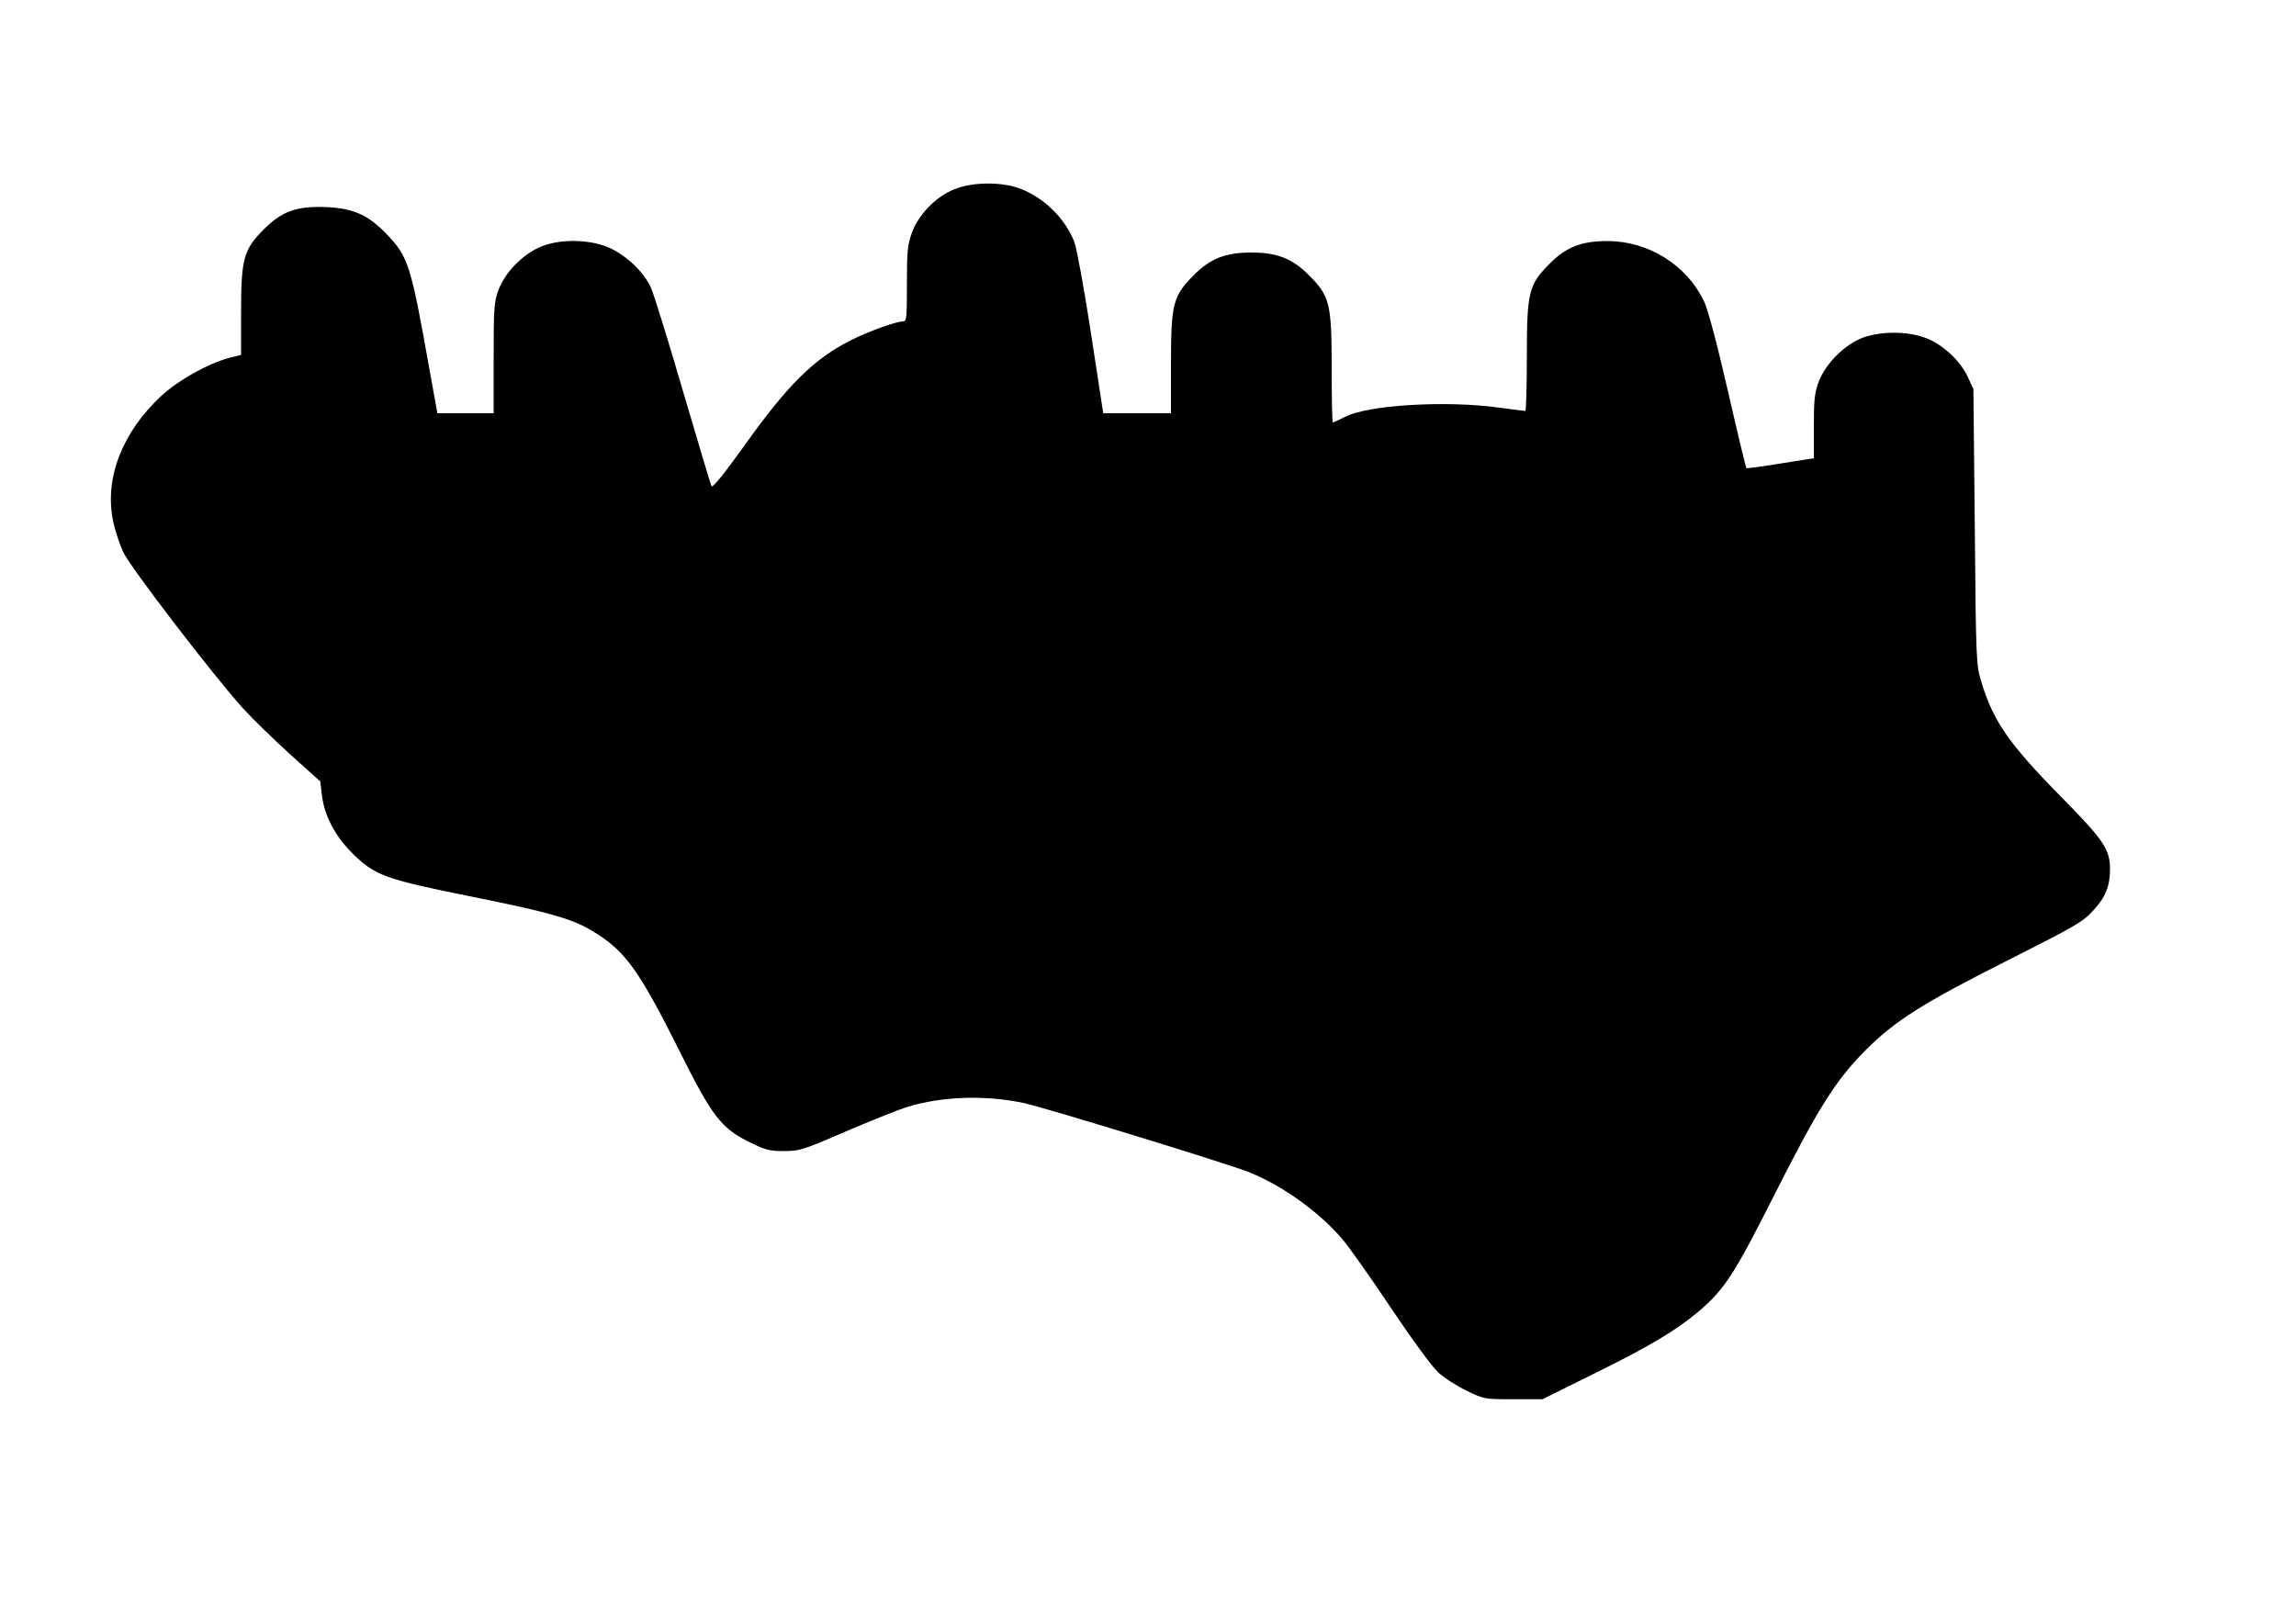<?xml version="1.0" encoding="UTF-8" standalone="yes"?>
<svg version="1.0" xmlns="http://www.w3.org/2000/svg" width="1000" height="700" viewBox="0 0 1000 700" preserveAspectRatio="xMidYMid meet">
  <g transform="translate(0,700) scale(0.1,-0.1)" fill="#000000" stroke="none">
    <path d="M4155 6175 c-79 -32 -154 -109 -183 -188 -19 -51 -22 -78 -22 -222 0
-153 -1 -165 -18 -165 -29 0 -150 -44 -222 -80 -164 -82 -278 -194 -470 -464
-84 -117 -136 -182 -141 -174 -4 7 -59 193 -124 413 -64 220 -127 423 -140
452 -30 66 -99 133 -173 170 -80 39 -210 45 -297 12 -82 -30 -164 -112 -194
-192 -19 -53 -21 -77 -21 -297 l0 -240 -123 0 -122 0 -34 188 c-81 456 -92
493 -186 591 -81 85 -146 114 -265 119 -128 5 -192 -18 -271 -97 -88 -88 -99
-128 -99 -359 l0 -188 -52 -13 c-91 -24 -220 -96 -295 -165 -170 -158 -248
-357 -211 -543 9 -44 30 -108 47 -142 34 -69 390 -533 517 -674 44 -48 138
-140 209 -204 l130 -117 7 -59 c10 -88 57 -178 130 -251 100 -100 142 -115
519 -191 342 -69 439 -96 530 -151 142 -85 201 -168 379 -523 142 -285 181
-336 308 -398 65 -32 84 -37 146 -37 67 0 82 4 271 86 110 47 230 95 266 106
152 47 341 53 509 17 93 -20 891 -265 980 -301 147 -59 306 -174 405 -290 32
-37 128 -174 215 -304 91 -136 177 -253 204 -278 26 -24 82 -60 124 -80 76
-37 78 -37 203 -37 l127 0 232 115 c237 117 350 185 449 268 112 96 153 158
329 507 191 379 269 502 397 630 127 128 252 207 622 393 293 148 326 167 370
216 54 58 73 107 73 182 -1 85 -28 125 -209 309 -232 235 -301 335 -352 507
-22 70 -23 94 -28 673 l-6 600 -24 52 c-31 70 -111 144 -184 171 -79 30 -195
30 -274 1 -79 -30 -162 -113 -192 -192 -18 -49 -21 -80 -21 -195 l0 -138 -145
-23 c-80 -13 -147 -22 -149 -20 -2 2 -39 155 -81 339 -48 209 -87 355 -104
389 -76 158 -243 261 -420 261 -113 0 -180 -26 -252 -99 -91 -91 -99 -122 -99
-406 0 -129 -3 -235 -7 -235 -5 0 -57 7 -118 15 -230 31 -565 11 -665 -40 -27
-14 -52 -25 -55 -25 -3 0 -5 106 -5 235 0 284 -8 315 -99 406 -72 73 -139 99
-251 99 -112 0 -179 -26 -251 -99 -90 -90 -99 -125 -99 -386 l0 -215 -147 0
-148 0 -53 346 c-29 190 -62 369 -72 398 -41 106 -135 198 -244 237 -82 28
-203 26 -281 -6z"/>
  </g>
</svg>